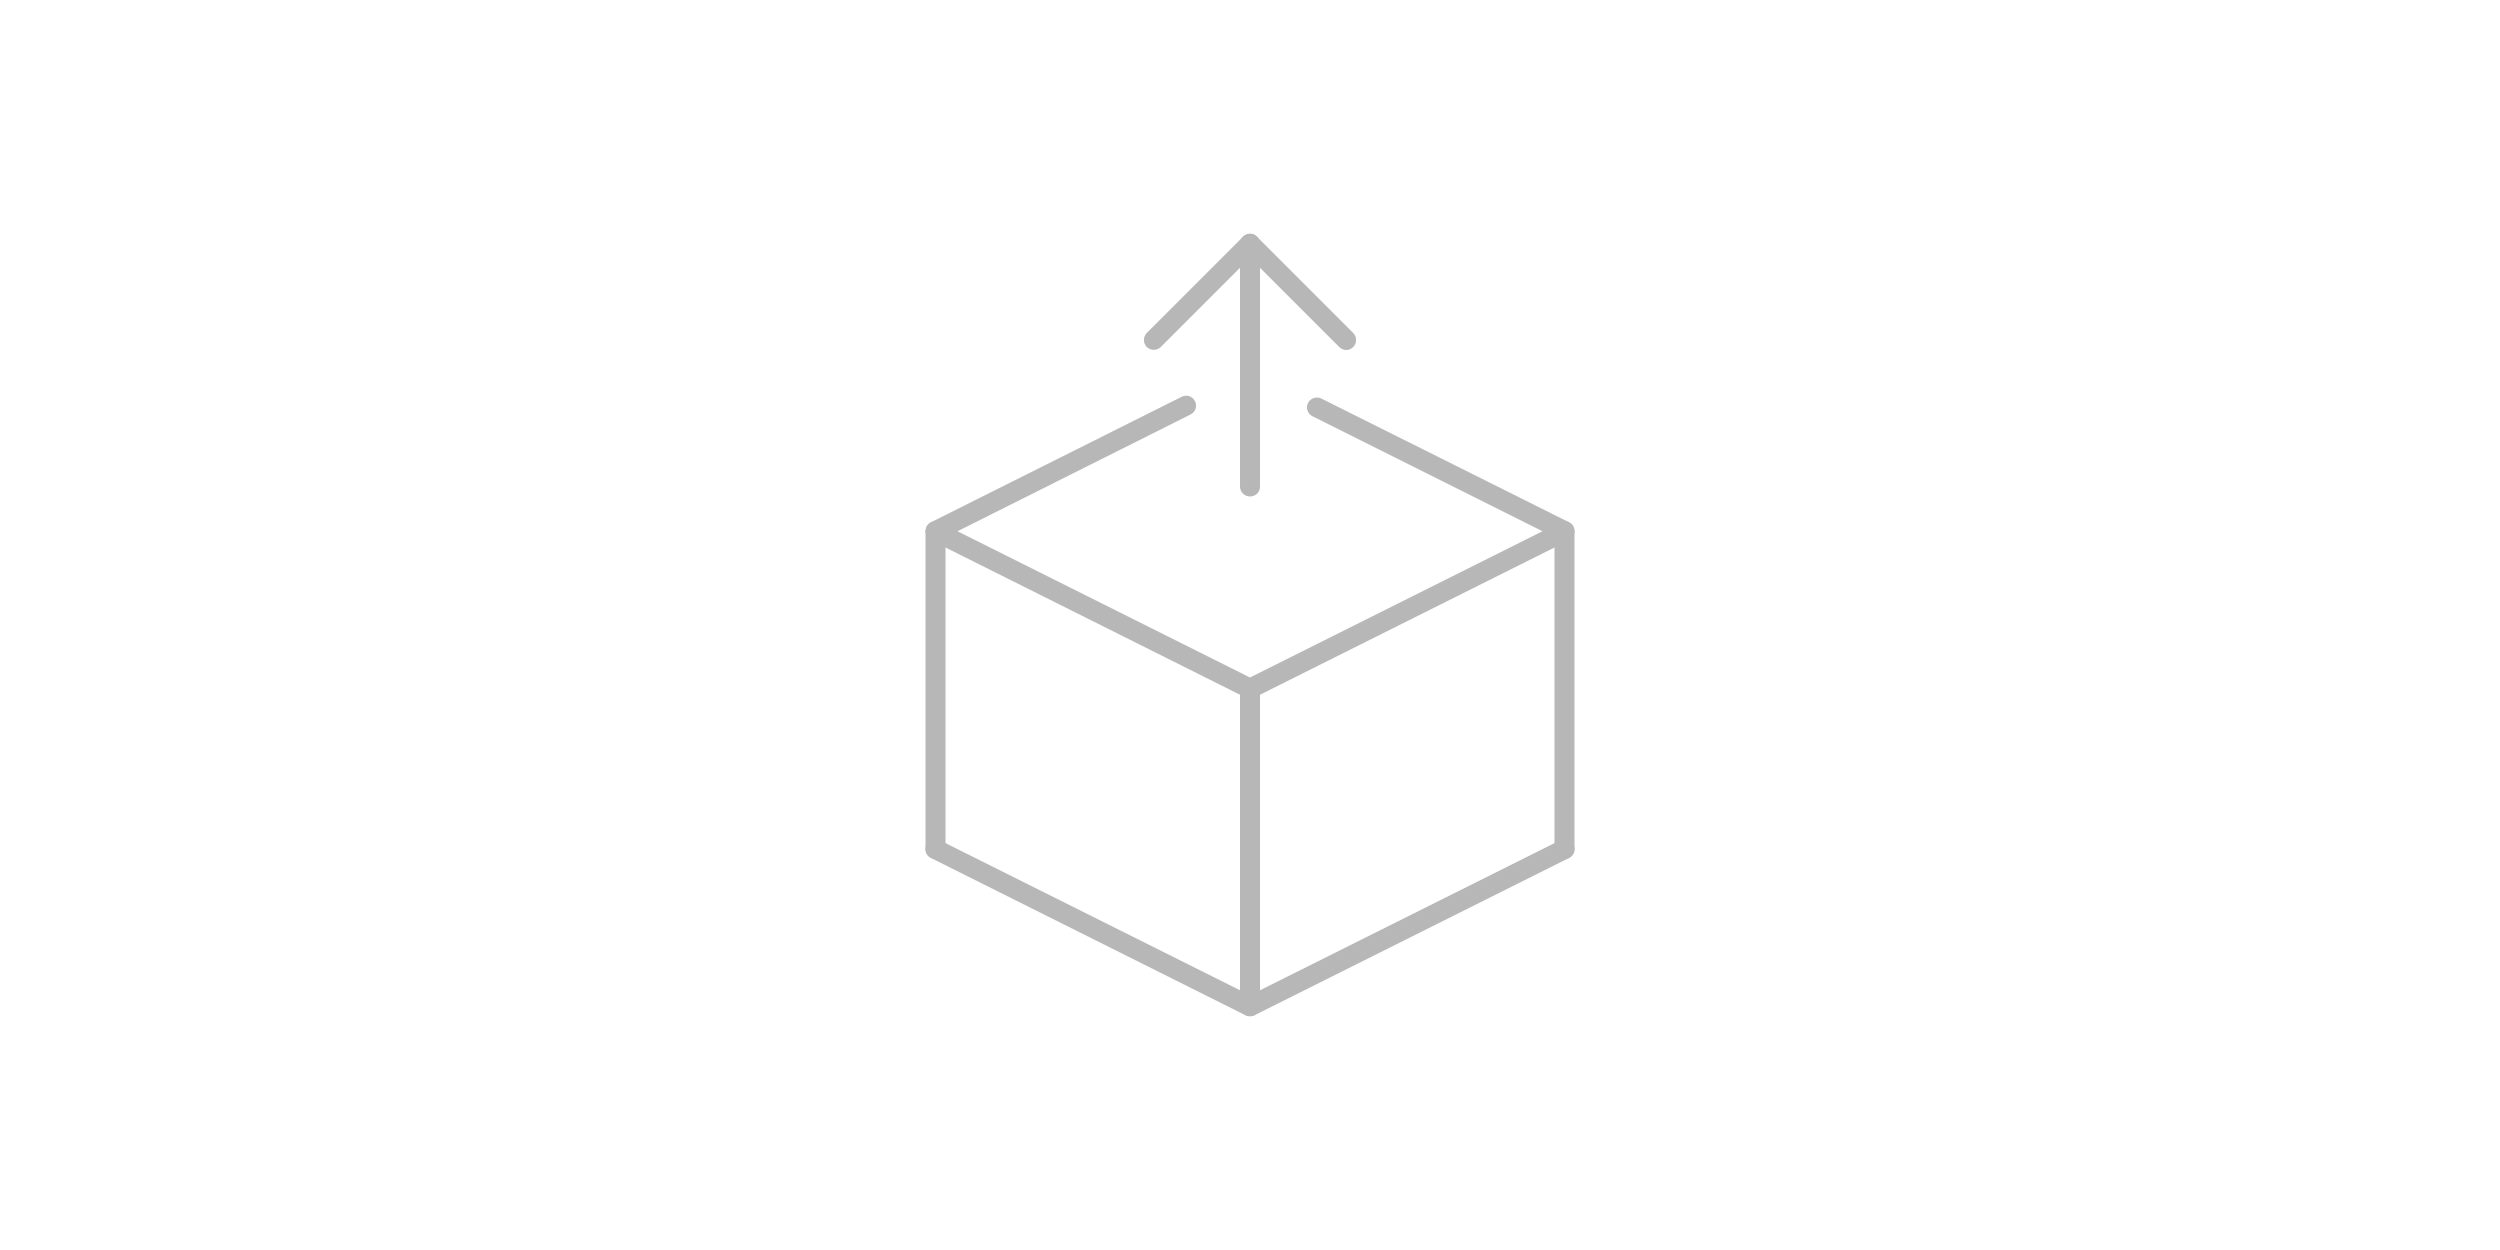 <?xml version="1.0" encoding="utf-8"?>
<!-- Generator: Adobe Illustrator 22.0.1, SVG Export Plug-In . SVG Version: 6.00 Build 0)  -->
<svg version="1.1" id="Layer_1" xmlns="http://www.w3.org/2000/svg" xmlns:xlink="http://www.w3.org/1999/xlink" x="0px" y="0px"
	 viewBox="0 0 1000 500" style="enable-background:new 0 0 1000 500;" xml:space="preserve">
<style type="text/css">
	.st0{fill:#B7B7B7;}
</style>
<g>
	<g>
		<g>
			<path class="st0" d="M500,279.4c-0.6,0-1.2-0.1-1.8-0.4l-125.8-62.9c-1.3-0.7-2.2-2-2.2-3.6c0-1.5,0.8-2.9,2.2-3.6l100.3-50.2
				c2-1,4.3-0.2,5.3,1.8c1,2,0.2,4.3-1.8,5.3L383,212.5L500,271l117-58.5l-92-46c-2-1-2.8-3.4-1.8-5.3c1-2,3.4-2.7,5.3-1.8
				l99.1,49.5c1.3,0.7,2.2,2,2.2,3.6s-0.8,2.9-2.2,3.6L501.8,279C501.2,279.3,500.6,279.4,500,279.4z"/>
			<path class="st0" d="M500,406.5c-0.6,0-1.2-0.1-1.8-0.4l-125.8-62.9c-2-1-2.8-3.4-1.8-5.3c1-2,3.4-2.7,5.3-1.8l124.1,62l124.1-62
				c2-1,4.3-0.2,5.3,1.8c1,2,0.2,4.3-1.8,5.3l-125.8,62.9C501.2,406.4,500.6,406.5,500,406.5z"/>
			<path class="st0" d="M625.8,343.6c-2.2,0-4-1.8-4-4V212.5c0-2.2,1.8-4,4-4c2.2,0,4,1.8,4,4v127.1
				C629.8,341.8,628,343.6,625.8,343.6z"/>
			<path class="st0" d="M500,406.5c-2.2,0-4-1.8-4-4V275.5c0-2.2,1.8-4,4-4c2.2,0,4,1.8,4,4v127.1C504,404.7,502.2,406.5,500,406.5z
				"/>
			<path class="st0" d="M374.2,343.6c-2.2,0-4-1.8-4-4V212.5c0-2.2,1.8-4,4-4c2.2,0,4,1.8,4,4v127.1
				C378.1,341.8,376.4,343.6,374.2,343.6z"/>
		</g>
	</g>
	<g>
		<path class="st0" d="M500,198.6c-2.2,0-4-1.8-4-4V97.5c0-2.2,1.8-4,4-4c2.2,0,4,1.8,4,4v97.2C504,196.9,502.2,198.6,500,198.6z"/>
		<path class="st0" d="M538.5,140c-1,0-2-0.4-2.8-1.2L500,103.1l-35.7,35.7c-1.5,1.5-4.1,1.5-5.6,0s-1.5-4.1,0-5.6l38.5-38.5
			c0.7-0.7,1.8-1.2,2.8-1.2l0,0c1.1,0,2.1,0.4,2.8,1.2l38.5,38.5c1.5,1.5,1.5,4.1,0,5.6C540.5,139.6,539.5,140,538.5,140z"/>
	</g>
</g>
</svg>
